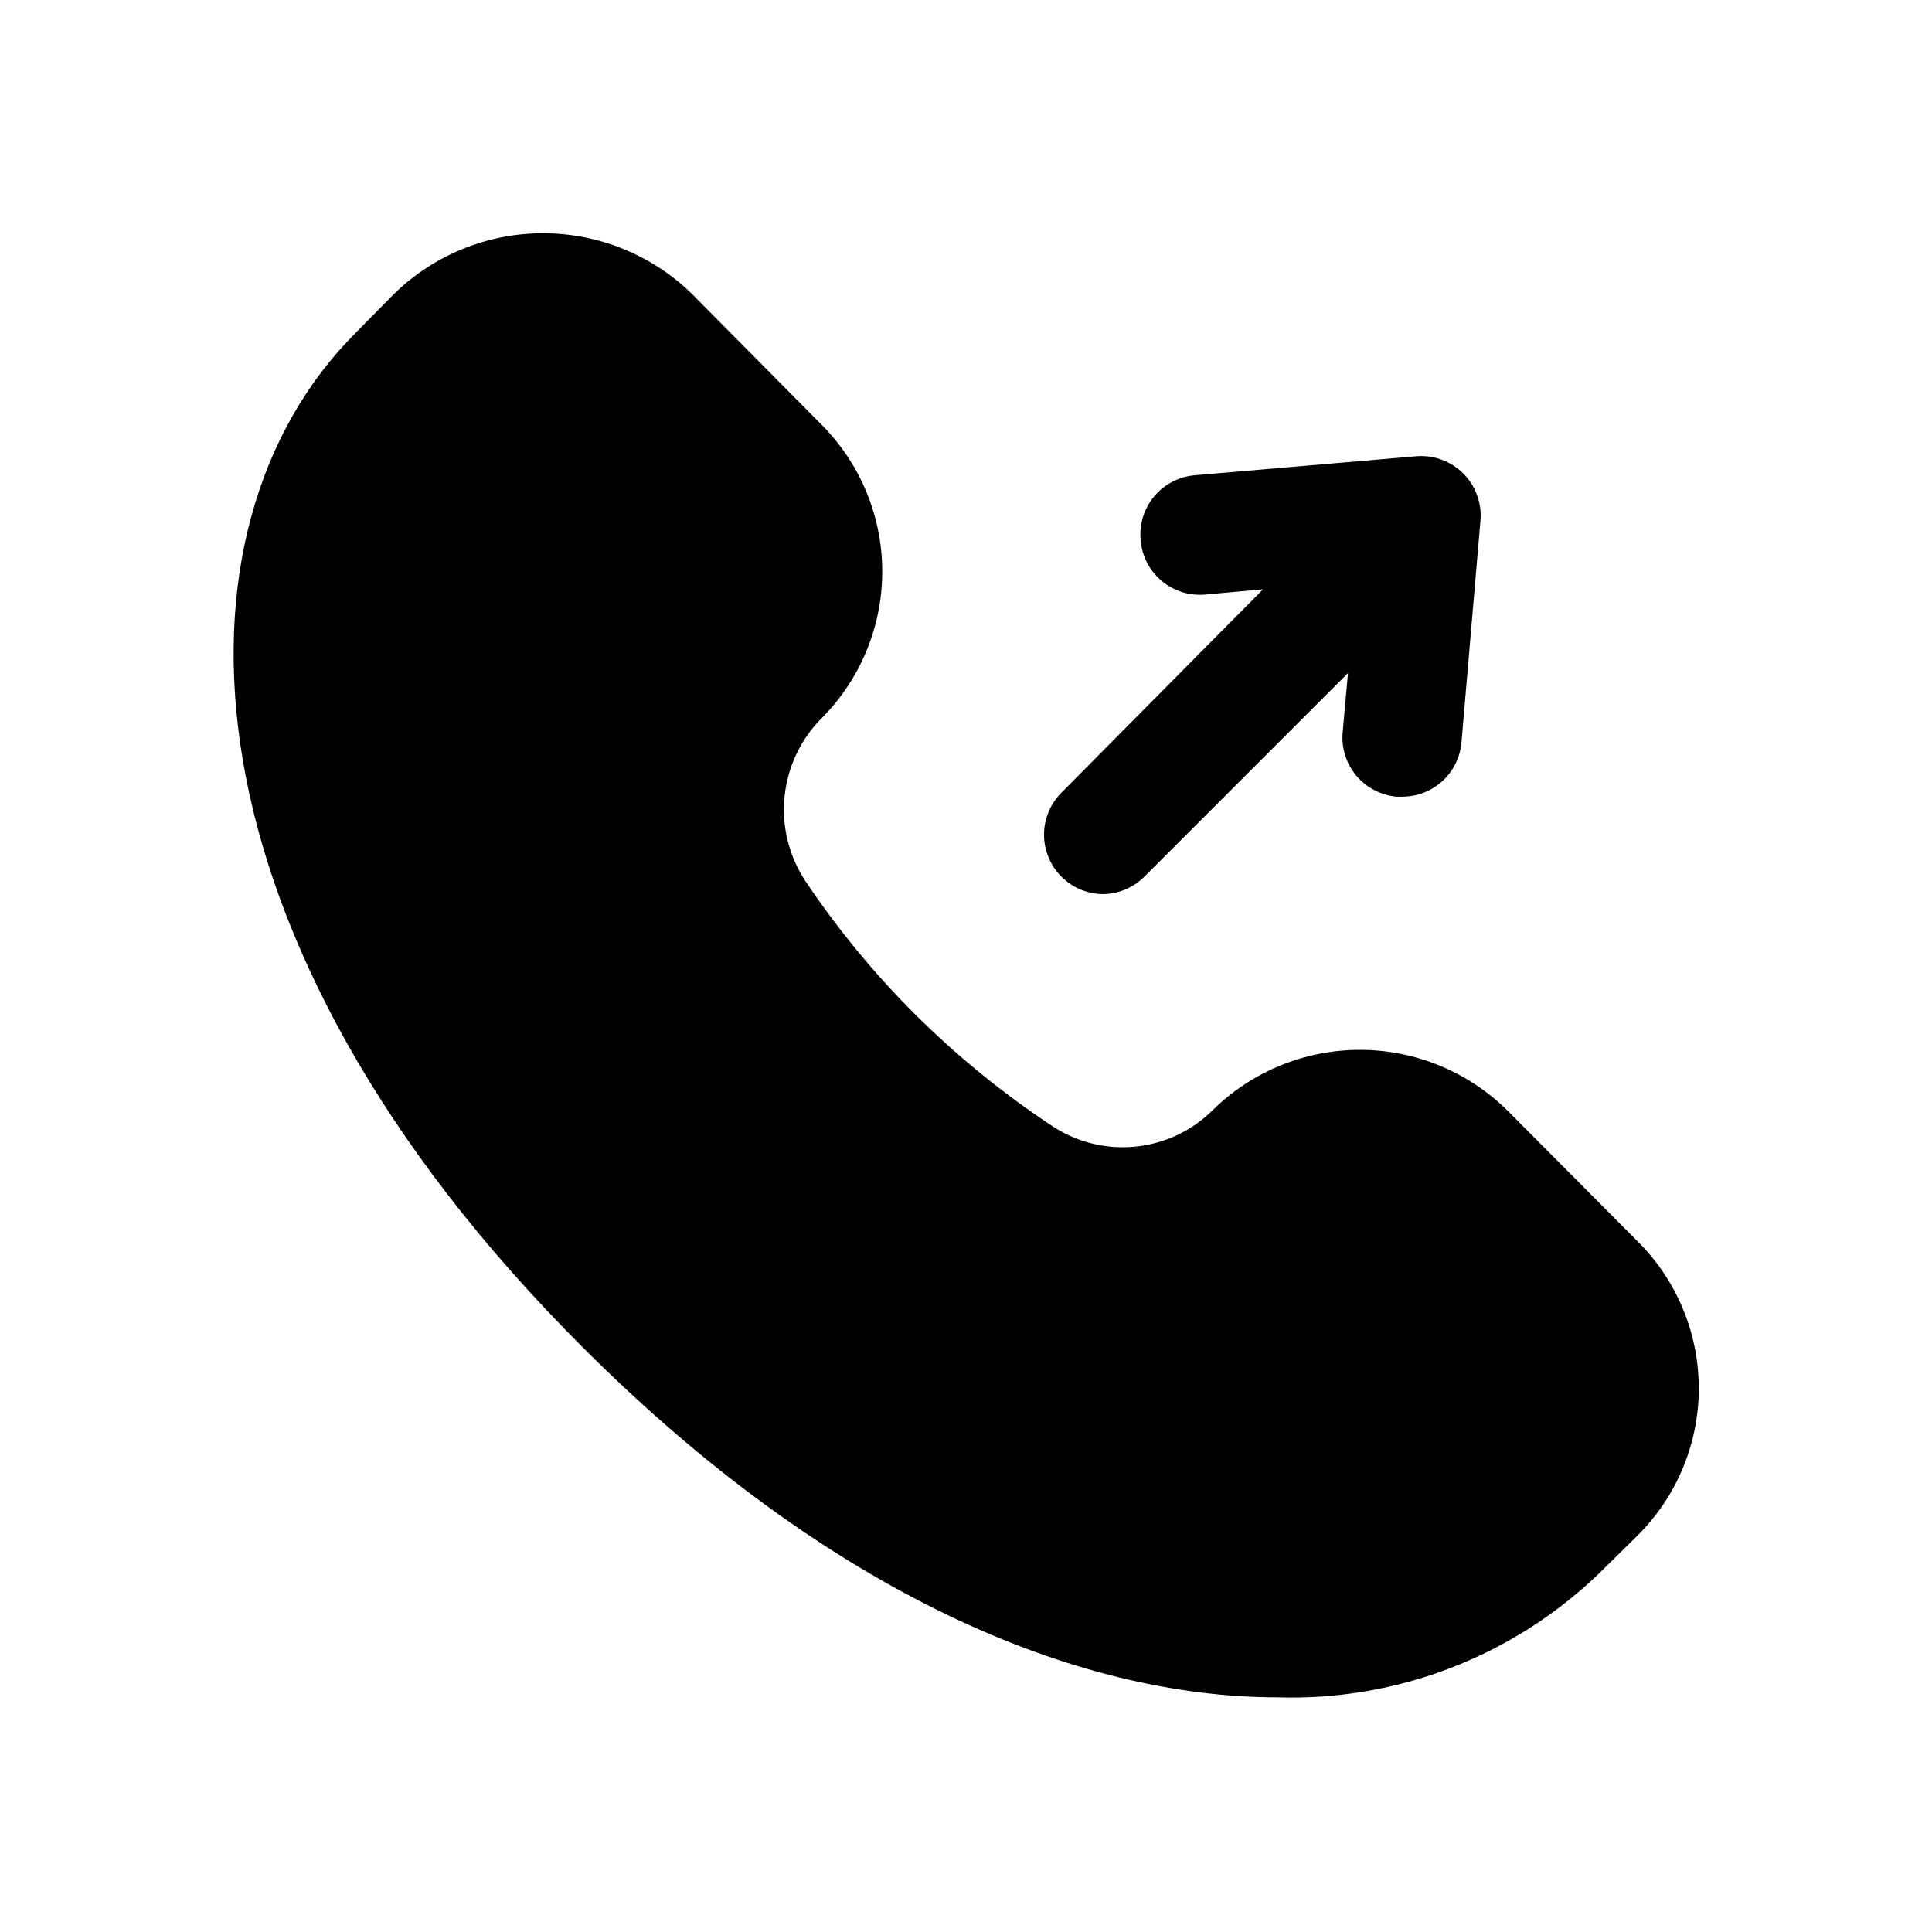 <?xml version="1.0" encoding="UTF-8"?>
<!-- Uploaded to: ICON Repo, www.svgrepo.com, Generator: ICON Repo Mixer Tools -->
<svg fill="#000000" width="800px" height="800px" version="1.1" viewBox="144 144 512 512" xmlns="http://www.w3.org/2000/svg">
 <path d="m577.75 551.14-10.078 9.918c-22.816 21.953-53.531 33.762-85.176 32.75-53.215 0-118.71-27.395-184.05-92.734-108.16-108-112.1-217.27-59.984-269.07l10.078-10.234-0.004 0.004c10.547-10.234 24.668-15.957 39.363-15.957 14.695 0 28.812 5.723 39.359 15.957l34.637 34.953v-0.004c10.191 10.316 15.906 24.23 15.906 38.73s-5.715 28.418-15.906 38.73c-5.613 5.566-9.129 12.898-9.961 20.758-0.832 7.859 1.074 15.766 5.394 22.383 8.559 12.801 18.367 24.719 29.285 35.582 10.977 10.914 23 20.723 35.895 29.281 6.519 4.43 14.383 6.445 22.23 5.695 7.844-0.746 15.184-4.207 20.75-9.789 10.391-10.172 24.352-15.871 38.891-15.871 14.539 0 28.5 5.699 38.887 15.871l34.637 34.793v0.004c10.449 10.344 16.316 24.449 16.289 39.156-0.031 14.707-5.953 28.785-16.445 39.09zm-141.7-170.19h-0.004c4.188 0.023 8.207-1.621 11.18-4.566l54.004-54.004-1.418 15.742v0.004c-0.352 4.152 0.961 8.273 3.648 11.461 2.684 3.188 6.527 5.18 10.68 5.543h1.418-0.004c3.941 0.016 7.746-1.449 10.66-4.102 2.918-2.652 4.731-6.301 5.086-10.227l5.039-58.883c0.379-4.617-1.289-9.164-4.566-12.438-3.273-3.277-7.824-4.949-12.438-4.566l-58.727 5.039c-4.184 0.359-8.047 2.375-10.738 5.598-2.691 3.219-3.981 7.383-3.59 11.562 0.324 4.121 2.254 7.953 5.379 10.664 3.121 2.707 7.184 4.082 11.312 3.82l15.742-1.418-53.531 54.004c-2.891 2.949-4.508 6.918-4.5 11.051s1.641 8.098 4.543 11.035c2.906 2.941 6.848 4.621 10.98 4.68z"/>
</svg>